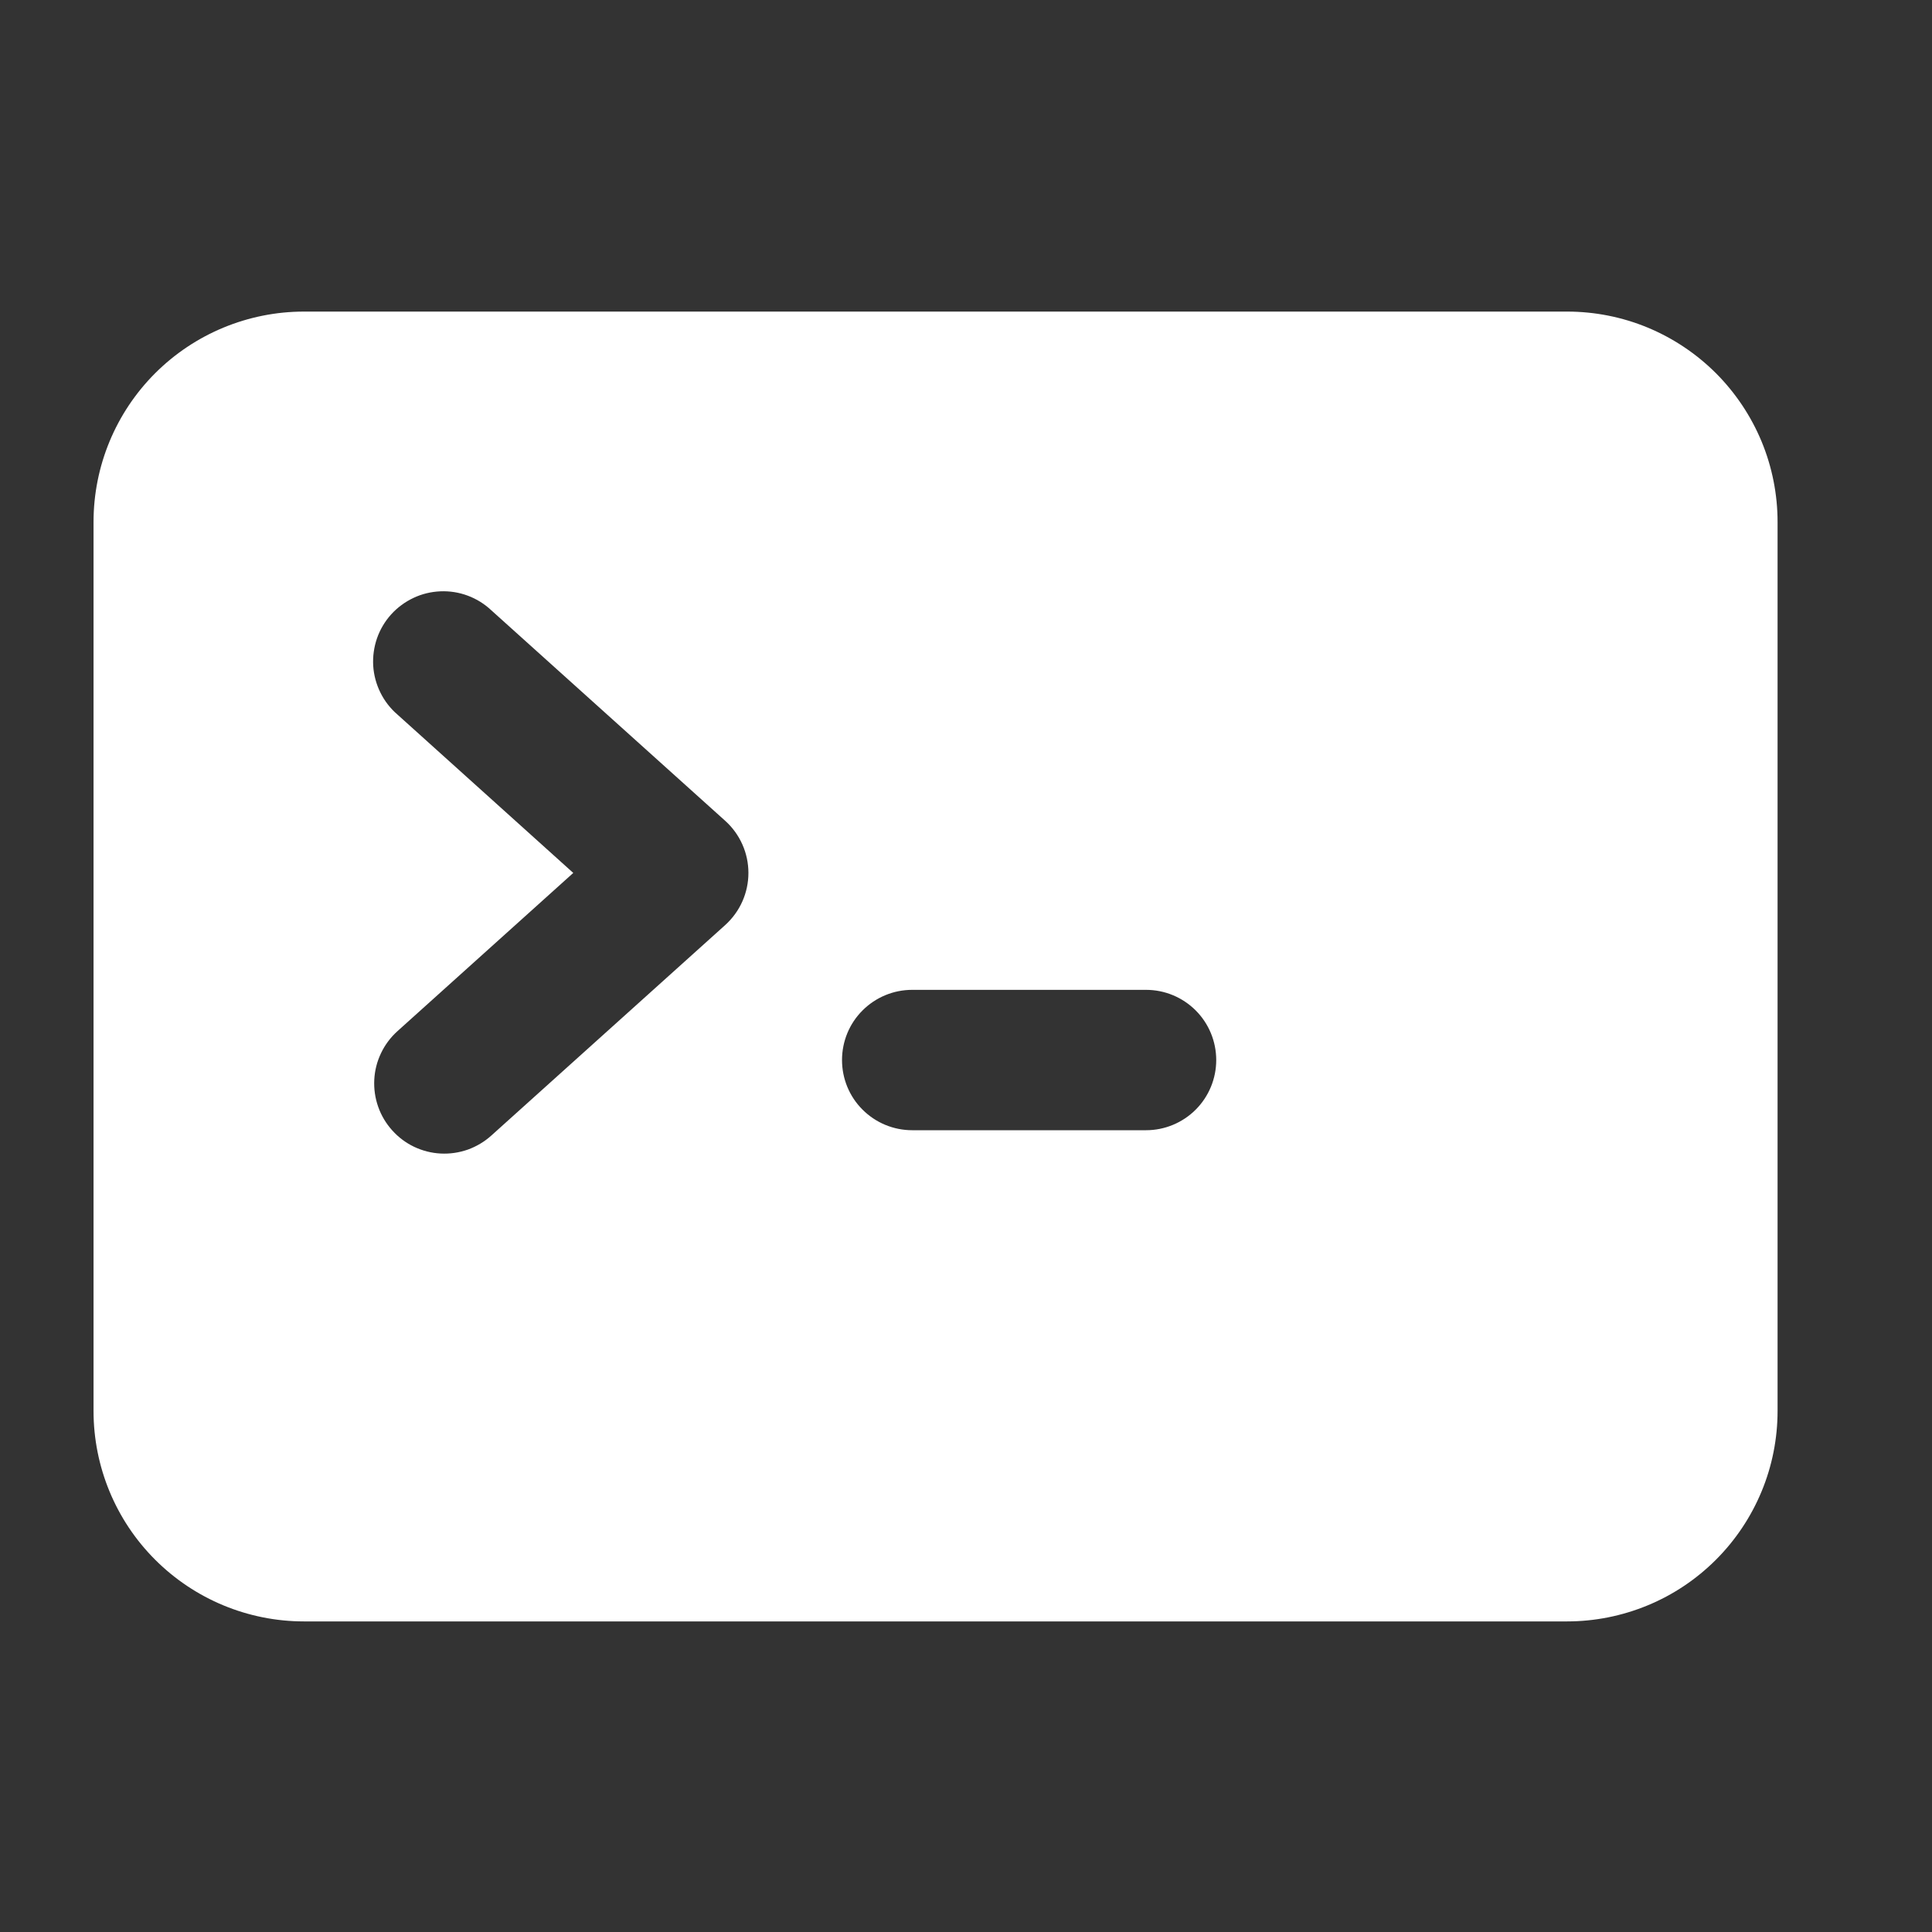 <svg width="29" height="29" viewBox="0 0 29 29" fill="none" xmlns="http://www.w3.org/2000/svg">
<rect x="0" y="0" width="29" height="29" fill="#333333" stroke="none"/>
<path fill-rule="evenodd" clip-rule="evenodd" d="M4.563 4.677C3.725 4.677 2.922 5.01 2.329 5.602C1.736 6.195 1.404 6.998 1.404 7.836V21.178C1.404 22.016 1.736 22.82 2.329 23.412C2.922 24.005 3.725 24.338 4.563 24.338H23.522C23.937 24.338 24.348 24.256 24.732 24.097C25.115 23.939 25.463 23.706 25.757 23.412C26.05 23.119 26.283 22.771 26.442 22.387C26.601 22.004 26.682 21.593 26.682 21.178V7.836C26.682 7.422 26.601 7.011 26.442 6.627C26.283 6.244 26.05 5.896 25.757 5.602C25.463 5.309 25.115 5.076 24.732 4.917C24.348 4.758 23.937 4.677 23.522 4.677H4.563ZM5.888 16.968C5.795 16.865 5.723 16.745 5.677 16.614C5.631 16.484 5.611 16.346 5.618 16.207C5.625 16.069 5.659 15.934 5.719 15.809C5.778 15.684 5.862 15.572 5.965 15.479L8.605 13.103L5.965 10.725C5.859 10.634 5.772 10.522 5.71 10.396C5.648 10.271 5.611 10.134 5.602 9.994C5.594 9.854 5.613 9.714 5.659 9.581C5.705 9.449 5.777 9.327 5.871 9.223C5.965 9.119 6.079 9.035 6.206 8.975C6.332 8.915 6.47 8.882 6.61 8.876C6.75 8.87 6.89 8.892 7.021 8.941C7.153 8.99 7.273 9.065 7.375 9.161L10.886 12.321C10.995 12.419 11.083 12.54 11.143 12.675C11.203 12.809 11.234 12.955 11.234 13.103C11.234 13.25 11.203 13.396 11.143 13.531C11.083 13.666 10.995 13.786 10.886 13.885L7.375 17.045C7.272 17.138 7.152 17.209 7.022 17.256C6.891 17.302 6.753 17.322 6.615 17.315C6.476 17.308 6.341 17.273 6.216 17.214C6.091 17.154 5.98 17.071 5.888 16.968ZM13.692 14.858C13.412 14.858 13.145 14.969 12.947 15.167C12.749 15.364 12.639 15.632 12.639 15.912C12.639 16.191 12.749 16.459 12.947 16.656C13.145 16.854 13.412 16.965 13.692 16.965H17.203C17.482 16.965 17.75 16.854 17.948 16.656C18.145 16.459 18.256 16.191 18.256 15.912C18.256 15.632 18.145 15.364 17.948 15.167C17.75 14.969 17.482 14.858 17.203 14.858H13.692Z" fill="white"/>
</svg>

